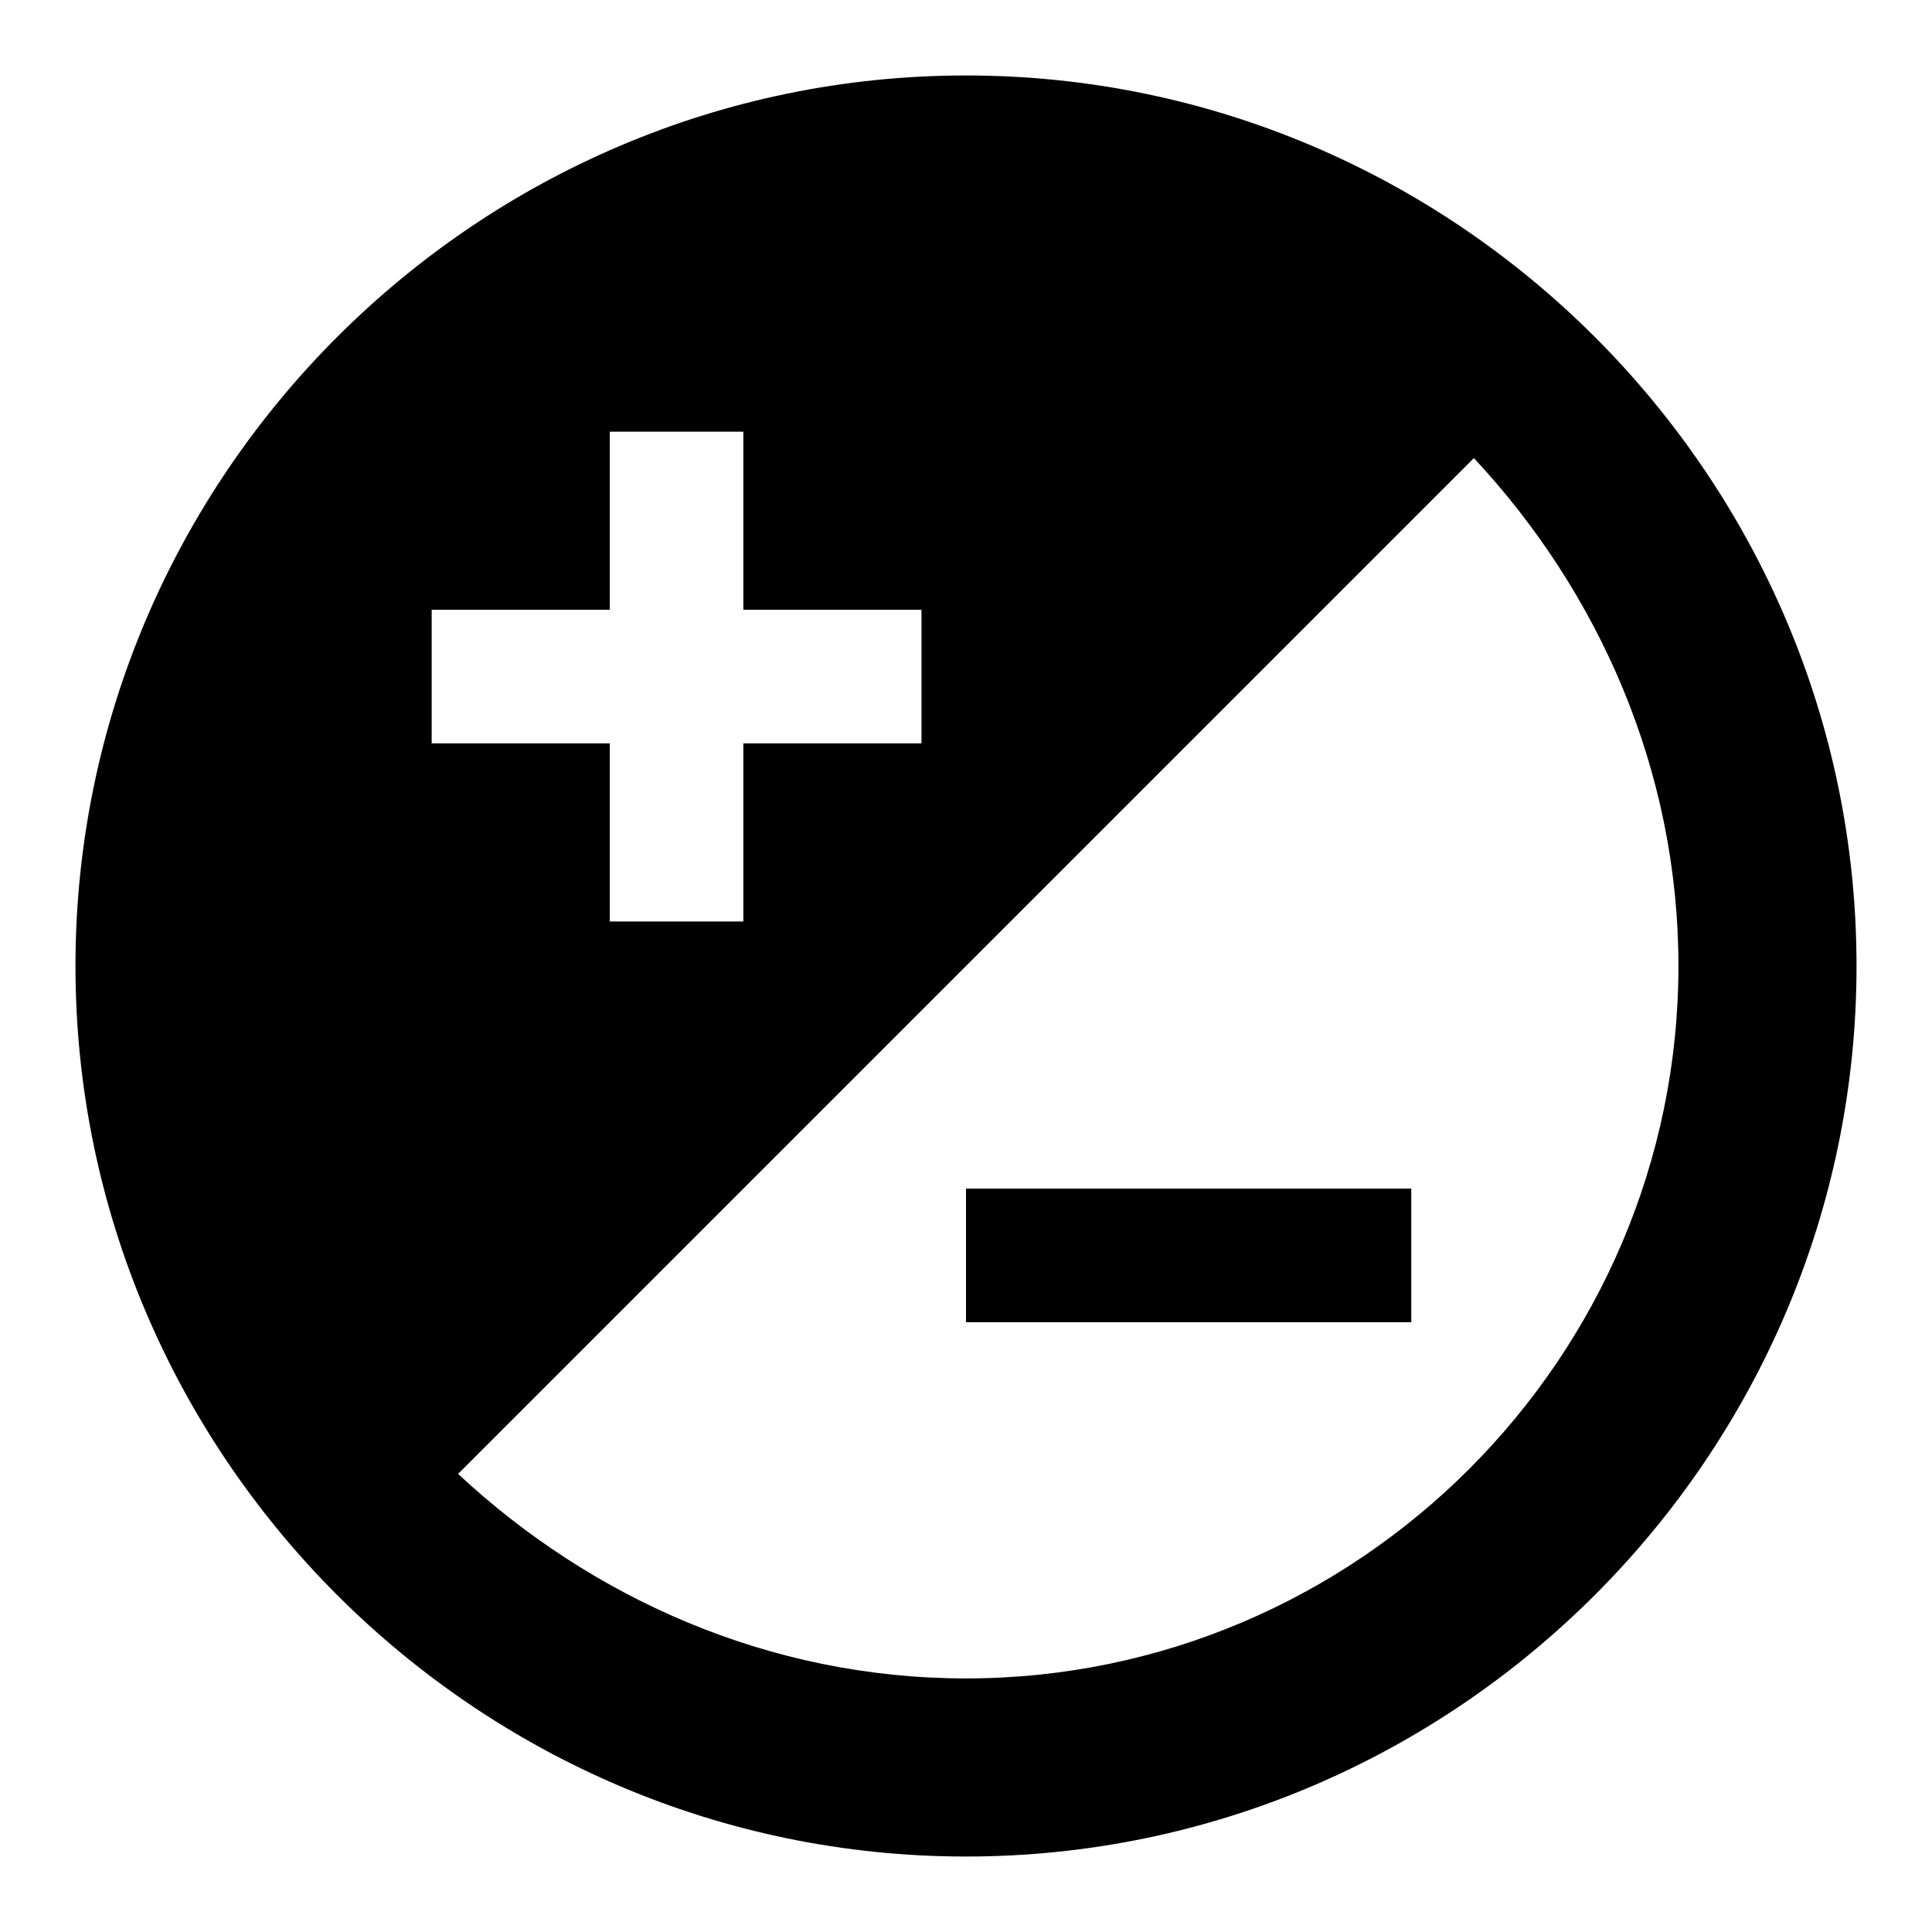 <?xml version="1.0" encoding="utf-8"?>
<!-- Svg Vector Icons : http://www.onlinewebfonts.com/icon -->
<!DOCTYPE svg PUBLIC "-//W3C//DTD SVG 1.1//EN" "http://www.w3.org/Graphics/SVG/1.1/DTD/svg11.dtd">
<svg version="1.1" xmlns="http://www.w3.org/2000/svg" xmlns:xlink="http://www.w3.org/1999/xlink" x="0px" y="0px" viewBox="0 0 256 256" enable-background="new 0 0 256 256" xml:space="preserve">
<g> <path fill="#000000" d="M128,175.2h59v-17.7h-59V175.2z M128,10C63.1,10,10,63.1,10,128c0,64.9,53.1,118,118,118 c64.9,0,118-53.1,118-118C246,63.1,192.9,10,128,10L128,10z M57.2,80.8h23.6V57.2h17.7v23.6h23.6v17.7H98.5v23.6H80.8V98.5H57.2 V80.8z M128,222.4c-26,0-49.6-10.6-67.3-27.1L195.3,60.7c16.5,17.7,27.1,41.3,27.1,67.3C222.4,179.9,179.9,222.4,128,222.4z"/></g>
</svg>